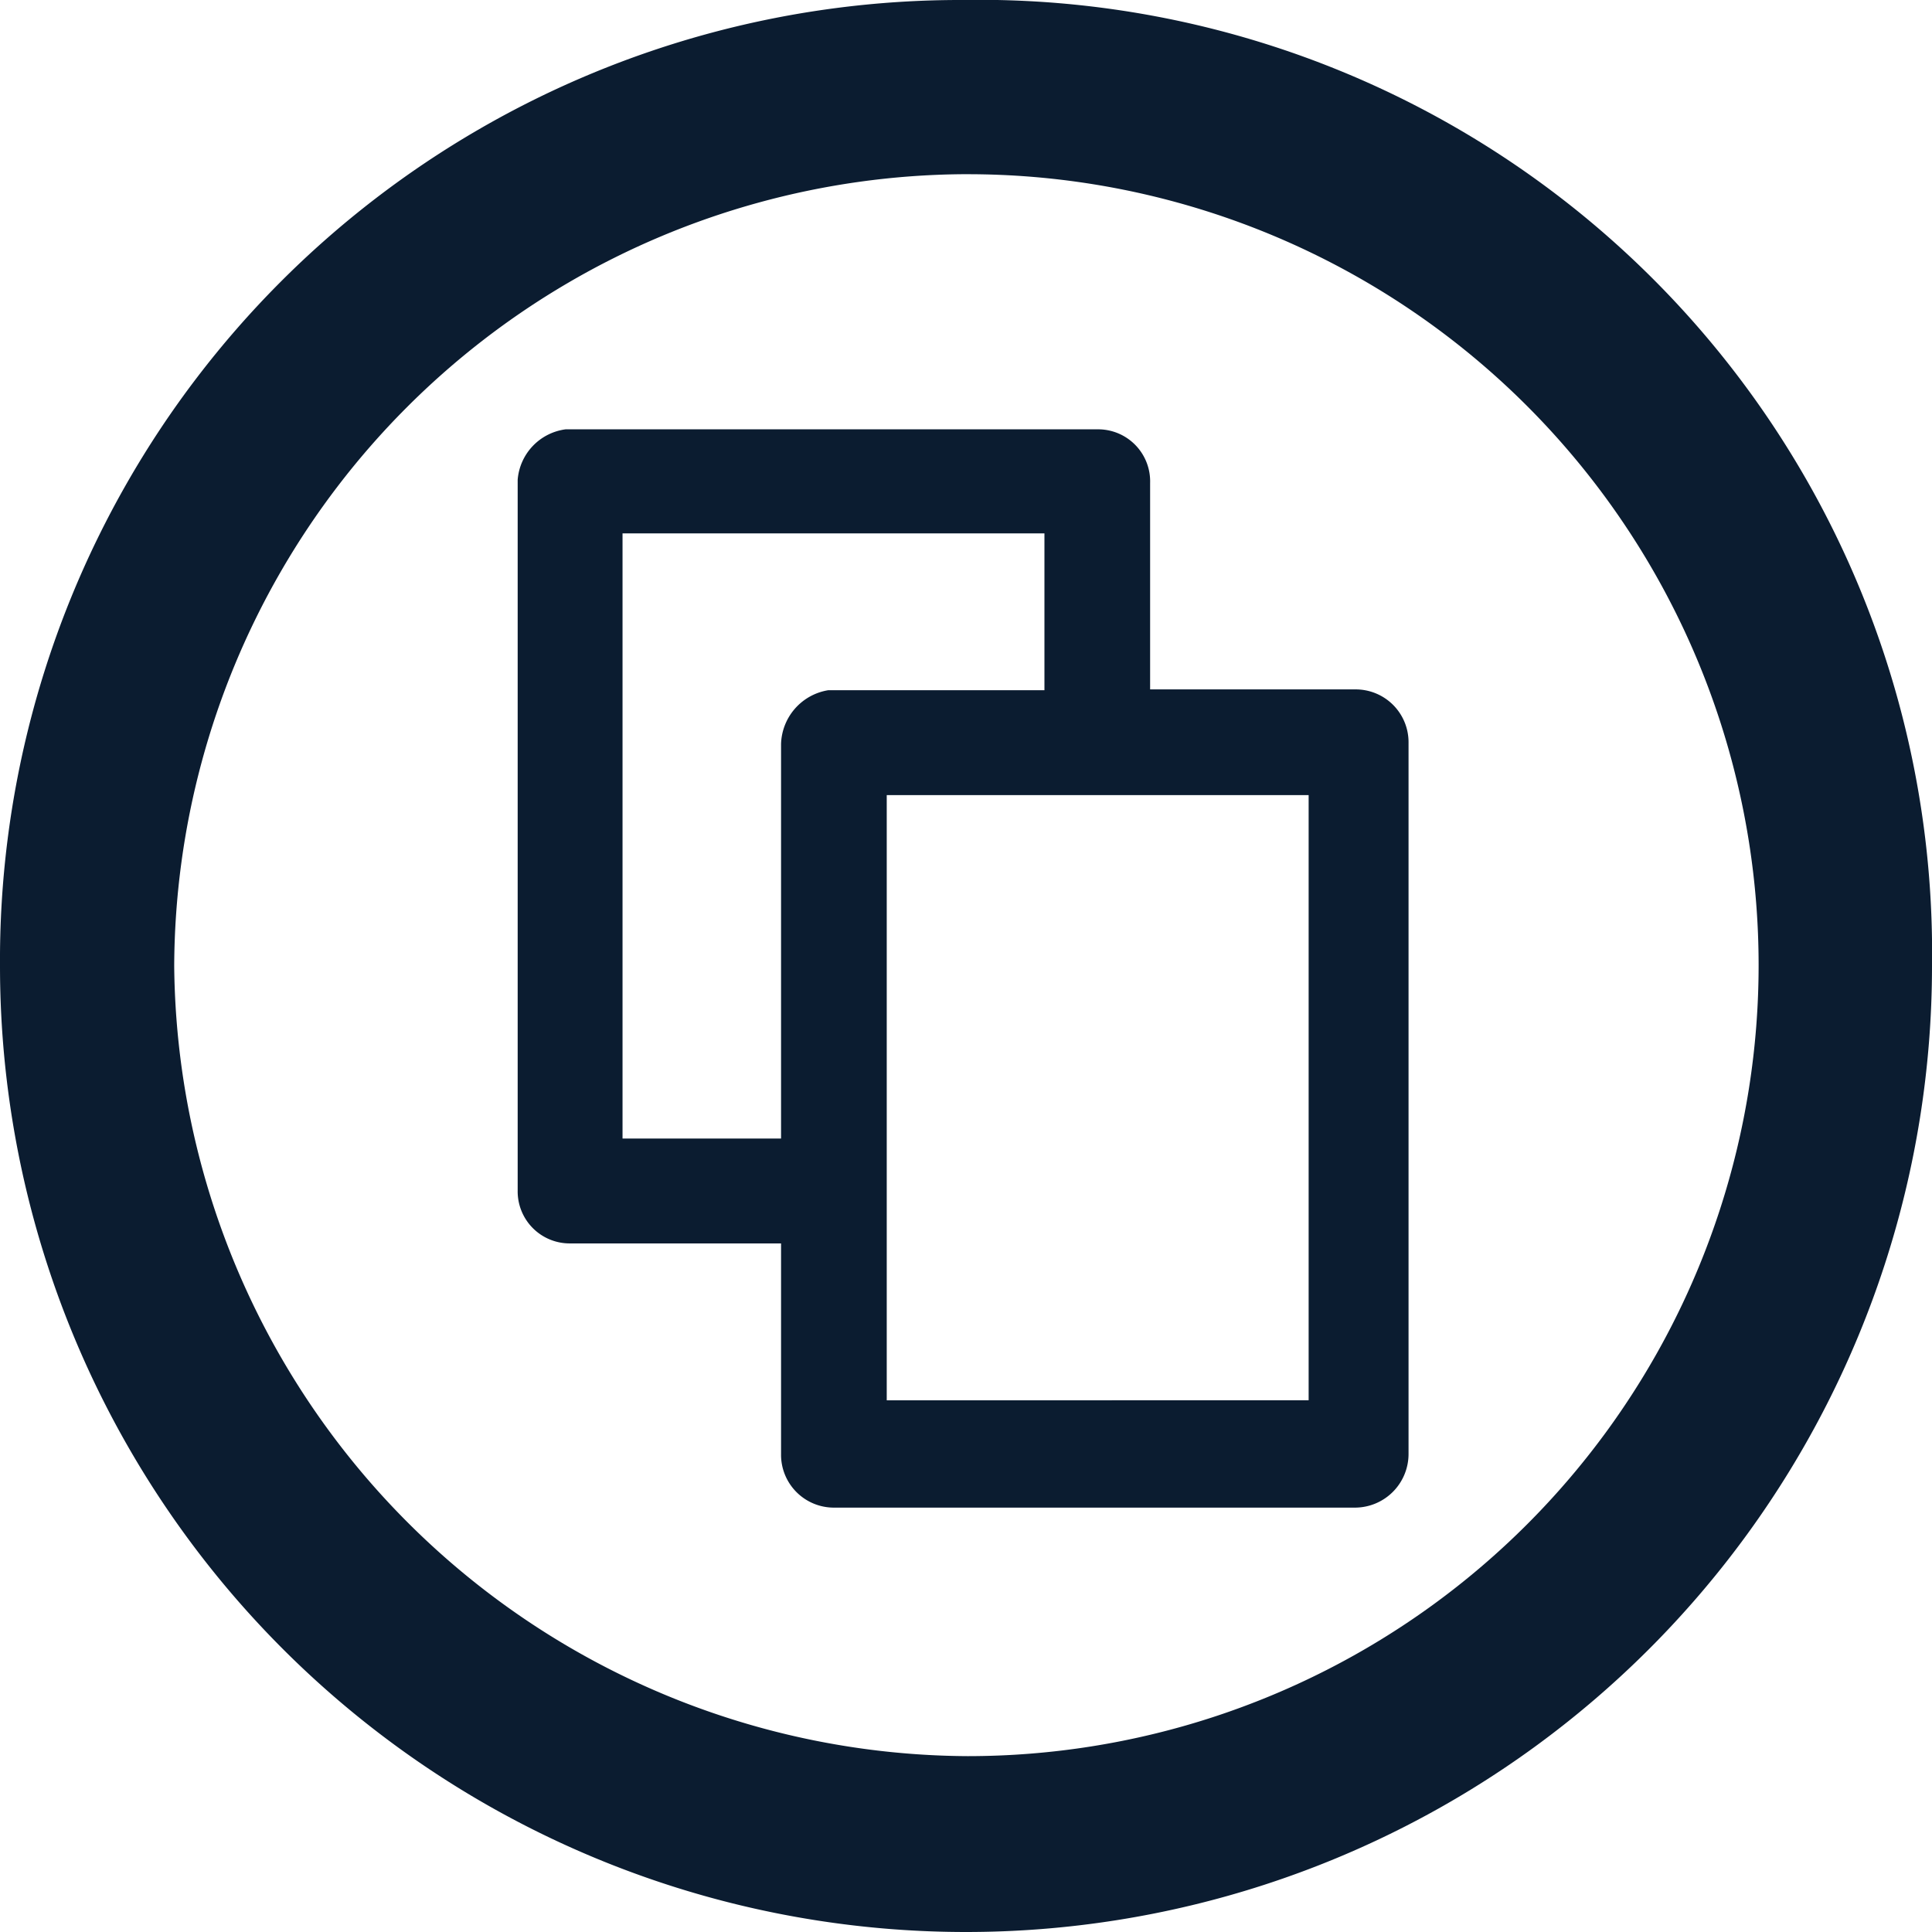<svg id="Layer_1" data-name="Layer 1" xmlns="http://www.w3.org/2000/svg" viewBox="0 0 23.4 23.4"><defs><style>.cls-1{fill:#0b1c30;}</style></defs><path class="cls-1" d="M12,.8A11.54,11.54,0,0,1,23.75,12.5a11.7,11.7,0,1,1-23.4,0A11.63,11.63,0,0,1,12,.8Zm0,2.11A9.63,9.63,0,0,0,2.46,12.5a9.66,9.66,0,0,0,9.61,9.57,9.58,9.58,0,0,0,0-19.16Zm4.76,6.24a.64.64,0,0,1,.65.65v8.61a.65.65,0,0,1-.65.65H10.46a.64.64,0,0,1-.65-.65V15.86H7.26a.63.63,0,0,1-.64-.64V6.61A.67.67,0,0,1,7.2,6h6.44a.63.63,0,0,1,.64.65V9.15ZM7.89,14.59H9.81V9.81a.68.68,0,0,1,.57-.65H13V7.26H7.89Zm8.31-4.16H11.09v7.33H16.2V10.43Z" transform="translate(-0.35 -0.8)"/></svg>